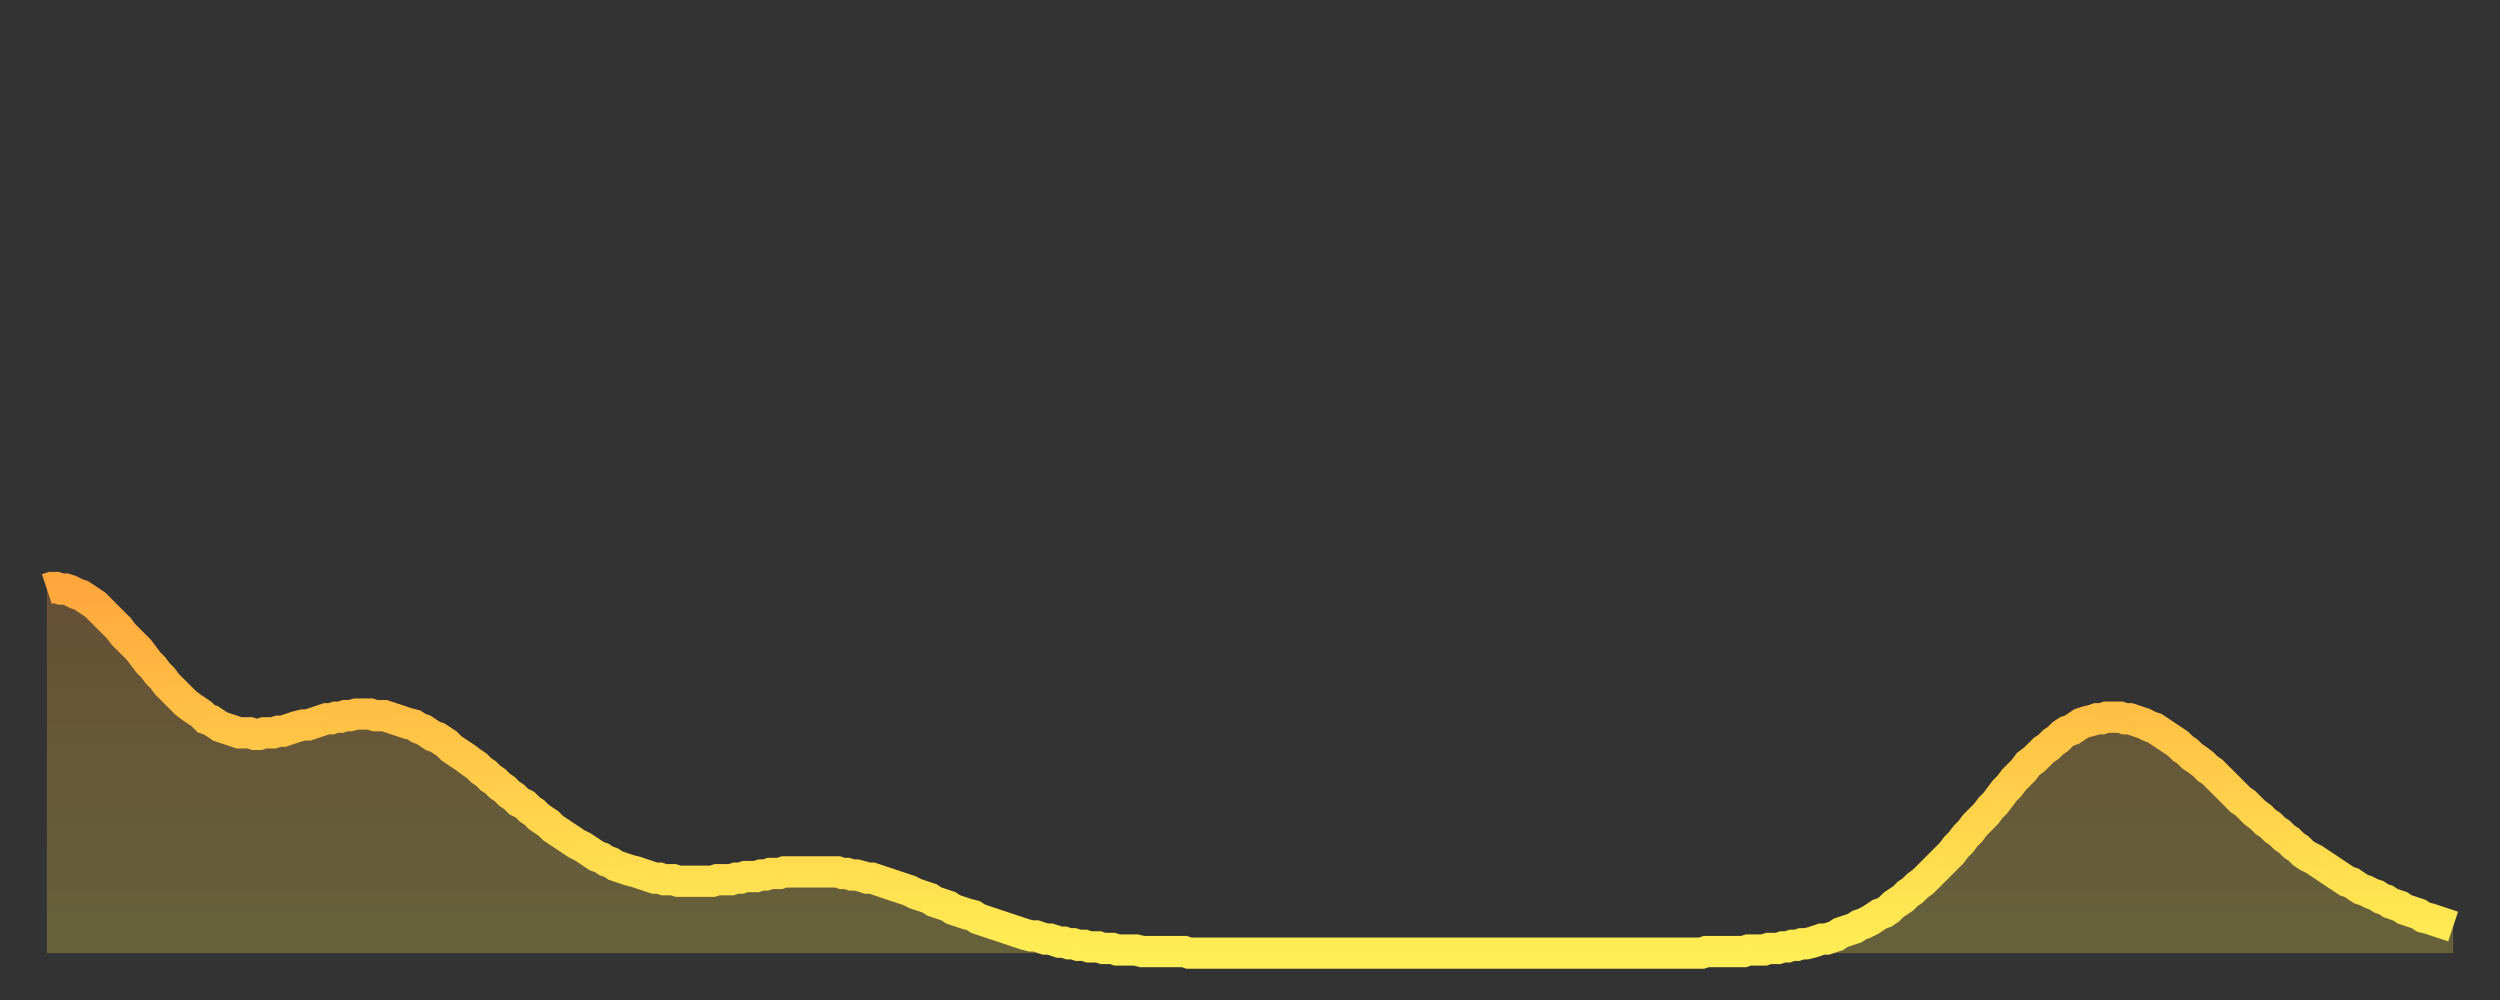 <?xml version="1.0" encoding="utf-8" ?>
<svg baseProfile="full" height="64" version="1.1" width="160" xmlns="http://www.w3.org/2000/svg" xmlns:ev="http://www.w3.org/2001/xml-events" xmlns:xlink="http://www.w3.org/1999/xlink"><rect width="100%" height="100%" fill="#333333" stroke="none"/><defs><linearGradient id="id206068" x1="0" x2="0" y1="0" y2="1"><stop offset="0%" stop-color="#ffa73d" /><stop offset="50%" stop-color="#ffcb49" /><stop offset="100%" stop-color="#ffee55" /></linearGradient></defs><g transform="translate(3,3)"><g><path d="M 0.0 34.7 0.3 34.6 0.6 34.6 0.9 34.7 1.2 34.7 1.5 34.8 1.9 35.0 2.2 35.1 2.5 35.3 2.8 35.5 3.1 35.7 3.4 36.0 3.7 36.3 4.0 36.6 4.3 36.9 4.6 37.2 4.9 37.6 5.2 37.9 5.6 38.3 5.9 38.6 6.2 39.0 6.5 39.4 6.8 39.7 7.1 40.1 7.4 40.4 7.7 40.8 8.0 41.1 8.3 41.4 8.6 41.7 8.9 42.0 9.3 42.3 9.6 42.5 9.9 42.7 10.2 43.0 10.5 43.1 10.8 43.3 11.1 43.5 11.4 43.6 11.7 43.7 12.0 43.8 12.3 43.9 12.7 43.9 13.0 43.9 13.3 44.0 13.6 44.0 13.9 43.9 14.2 43.9 14.5 43.9 14.8 43.8 15.1 43.8 15.4 43.7 15.7 43.6 16.0 43.5 16.4 43.4 16.7 43.4 17.0 43.3 17.3 43.2 17.6 43.1 17.9 43.0 18.2 43.0 18.5 42.9 18.8 42.9 19.1 42.8 19.4 42.8 19.8 42.7 20.1 42.7 20.4 42.7 20.7 42.7 21.0 42.8 21.3 42.8 21.6 42.8 21.9 42.9 22.2 43.0 22.5 43.1 22.8 43.2 23.1 43.3 23.5 43.4 23.8 43.6 24.1 43.7 24.4 43.9 24.7 44.1 25.0 44.2 25.3 44.4 25.6 44.6 25.9 44.9 26.2 45.1 26.5 45.3 26.8 45.5 27.2 45.8 27.5 46.0 27.8 46.3 28.1 46.5 28.4 46.8 28.7 47.0 29.0 47.3 29.3 47.5 29.6 47.8 29.9 48.0 30.2 48.3 30.6 48.5 30.9 48.8 31.2 49.0 31.5 49.3 31.8 49.5 32.1 49.7 32.4 50.0 32.7 50.2 33.0 50.4 33.3 50.6 33.6 50.8 33.9 51.0 34.3 51.2 34.6 51.4 34.9 51.6 35.2 51.8 35.5 51.9 35.8 52.1 36.1 52.2 36.4 52.4 36.7 52.5 37.0 52.6 37.3 52.7 37.7 52.8 38.0 52.9 38.3 53.0 38.6 53.1 38.9 53.2 39.2 53.2 39.5 53.3 39.8 53.3 40.1 53.3 40.4 53.4 40.7 53.4 41.0 53.4 41.4 53.4 41.7 53.4 42.0 53.4 42.3 53.4 42.6 53.4 42.9 53.3 43.2 53.3 43.5 53.3 43.8 53.3 44.1 53.2 44.4 53.2 44.7 53.1 45.1 53.1 45.4 53.1 45.7 53.0 46.0 53.0 46.3 52.9 46.6 52.9 46.9 52.9 47.2 52.8 47.5 52.8 47.8 52.8 48.1 52.8 48.5 52.8 48.8 52.8 49.1 52.8 49.4 52.8 49.7 52.8 50.0 52.8 50.3 52.8 50.6 52.8 50.9 52.9 51.2 52.9 51.5 53.0 51.8 53.0 52.2 53.1 52.5 53.2 52.8 53.2 53.1 53.3 53.4 53.4 53.7 53.5 54.0 53.6 54.3 53.7 54.6 53.8 54.9 53.9 55.2 54.0 55.6 54.2 55.9 54.3 56.2 54.4 56.5 54.5 56.8 54.7 57.1 54.8 57.4 54.9 57.7 55.0 58.0 55.2 58.3 55.3 58.6 55.4 58.9 55.5 59.3 55.6 59.6 55.8 59.9 55.9 60.2 56.0 60.5 56.1 60.8 56.2 61.1 56.3 61.4 56.4 61.7 56.5 62.0 56.6 62.3 56.7 62.6 56.8 63.0 56.9 63.3 56.9 63.6 57.0 63.9 57.1 64.2 57.1 64.5 57.2 64.8 57.3 65.1 57.3 65.4 57.4 65.7 57.4 66.0 57.5 66.4 57.5 66.7 57.6 67.0 57.6 67.3 57.6 67.6 57.7 67.9 57.7 68.2 57.7 68.5 57.8 68.8 57.8 69.1 57.8 69.4 57.8 69.7 57.8 70.1 57.9 70.4 57.9 70.7 57.9 71.0 57.9 71.3 57.9 71.6 57.9 71.9 57.9 72.2 57.9 72.5 57.9 72.8 57.9 73.1 58.0 73.5 58.0 73.8 58.0 74.1 58.0 74.4 58.0 74.7 58.0 75.0 58.0 75.3 58.0 75.6 58.0 75.9 58.0 76.2 58.0 76.5 58.0 76.8 58.0 77.2 58.0 77.5 58.0 77.8 58.0 78.1 58.0 78.4 58.0 78.7 58.0 79.0 58.0 79.3 58.0 79.6 58.0 79.9 58.0 80.2 58.0 80.5 58.0 80.9 58.0 81.2 58.0 81.5 58.0 81.8 58.0 82.1 58.0 82.4 58.0 82.7 58.0 83.0 58.0 83.3 58.0 83.6 58.0 83.9 58.0 84.3 58.0 84.6 58.0 84.9 58.0 85.2 58.0 85.5 58.0 85.8 58.0 86.1 58.0 86.4 58.0 86.7 58.0 87.0 58.0 87.3 58.0 87.6 58.0 88.0 58.0 88.3 58.0 88.6 58.0 88.9 58.0 89.2 58.0 89.5 58.0 89.8 58.0 90.1 58.0 90.4 58.0 90.7 58.0 91.0 58.0 91.4 58.0 91.7 58.0 92.0 58.0 92.3 58.0 92.6 58.0 92.9 58.0 93.2 58.0 93.5 58.0 93.8 58.0 94.1 58.0 94.4 58.0 94.7 58.0 95.1 58.0 95.4 58.0 95.7 58.0 96.0 58.0 96.3 58.0 96.6 58.0 96.9 58.0 97.2 58.0 97.5 58.0 97.8 58.0 98.1 58.0 98.4 58.0 98.8 58.0 99.1 58.0 99.4 58.0 99.7 58.0 100.0 58.0 100.3 58.0 100.6 58.0 100.9 58.0 101.2 58.0 101.5 58.0 101.8 58.0 102.2 58.0 102.5 58.0 102.8 58.0 103.1 58.0 103.4 58.0 103.7 58.0 104.0 58.0 104.3 58.0 104.6 58.0 104.9 58.0 105.2 58.0 105.5 58.0 105.9 58.0 106.2 57.9 106.5 57.9 106.8 57.9 107.1 57.9 107.4 57.9 107.7 57.9 108.0 57.9 108.3 57.9 108.6 57.9 108.9 57.8 109.3 57.8 109.6 57.8 109.9 57.8 110.2 57.7 110.5 57.7 110.8 57.7 111.1 57.6 111.4 57.6 111.7 57.5 112.0 57.5 112.3 57.4 112.6 57.4 113.0 57.3 113.3 57.2 113.6 57.1 113.9 57.1 114.2 57.0 114.5 56.9 114.8 56.7 115.1 56.6 115.4 56.5 115.7 56.4 116.0 56.2 116.3 56.1 116.7 55.9 117.0 55.7 117.3 55.5 117.6 55.4 117.9 55.2 118.2 54.9 118.5 54.7 118.8 54.5 119.1 54.2 119.4 54.0 119.7 53.7 120.1 53.4 120.4 53.1 120.7 52.8 121.0 52.5 121.3 52.2 121.6 51.9 121.9 51.6 122.2 51.2 122.5 50.9 122.8 50.5 123.1 50.2 123.4 49.8 123.8 49.4 124.1 49.1 124.4 48.7 124.7 48.4 125.0 48.0 125.3 47.6 125.6 47.3 125.9 46.9 126.2 46.6 126.5 46.3 126.8 45.9 127.2 45.6 127.5 45.3 127.8 45.0 128.1 44.8 128.4 44.5 128.7 44.3 129.0 44.0 129.3 43.8 129.6 43.7 129.9 43.5 130.2 43.3 130.5 43.2 130.9 43.1 131.2 43.0 131.5 43.0 131.8 42.9 132.1 42.9 132.4 42.9 132.7 42.9 133.0 43.0 133.3 43.0 133.6 43.1 133.9 43.2 134.2 43.3 134.6 43.5 134.9 43.6 135.2 43.8 135.5 44.0 135.8 44.2 136.1 44.4 136.4 44.6 136.7 44.9 137.0 45.1 137.3 45.4 137.6 45.6 138.0 45.9 138.3 46.2 138.6 46.4 138.9 46.7 139.2 47.0 139.5 47.3 139.8 47.6 140.1 47.9 140.4 48.2 140.7 48.4 141.0 48.7 141.3 49.0 141.7 49.3 142.0 49.6 142.3 49.8 142.6 50.1 142.9 50.3 143.2 50.6 143.5 50.8 143.8 51.1 144.1 51.3 144.4 51.6 144.7 51.8 145.1 52.0 145.4 52.2 145.7 52.4 146.0 52.6 146.3 52.8 146.6 53.0 146.9 53.2 147.2 53.4 147.5 53.5 147.8 53.7 148.1 53.9 148.4 54.0 148.8 54.2 149.1 54.3 149.4 54.5 149.7 54.6 150.0 54.8 150.3 54.9 150.6 55.0 150.9 55.2 151.2 55.3 151.5 55.4 151.8 55.5 152.1 55.7 152.5 55.8 152.8 55.9 153.1 56.0 153.4 56.1 153.7 56.2 154.0 56.3" fill="none" id="graph-curve" opacity="1" stroke="url(#id206068)" stroke-width="2" /><path d="M 0 58 L 0.0 34.7 0.3 34.6 0.6 34.6 0.9 34.7 1.2 34.7 1.5 34.8 1.9 35.0 2.2 35.1 2.5 35.3 2.8 35.5 3.1 35.7 3.4 36.0 3.7 36.3 4.0 36.6 4.3 36.9 4.6 37.2 4.9 37.6 5.2 37.9 5.6 38.3 5.9 38.6 6.2 39.0 6.5 39.4 6.8 39.7 7.1 40.1 7.4 40.4 7.7 40.8 8.0 41.1 8.3 41.4 8.6 41.7 8.9 42.0 9.3 42.3 9.6 42.5 9.9 42.7 10.2 43.0 10.5 43.1 10.8 43.3 11.1 43.5 11.4 43.6 11.7 43.7 12.0 43.8 12.3 43.9 12.7 43.9 13.0 43.9 13.3 44.0 13.6 44.0 13.9 43.9 14.2 43.9 14.5 43.9 14.8 43.8 15.1 43.8 15.4 43.7 15.7 43.6 16.0 43.5 16.4 43.4 16.7 43.4 17.0 43.3 17.3 43.2 17.6 43.1 17.9 43.0 18.2 43.0 18.5 42.9 18.8 42.9 19.1 42.8 19.4 42.8 19.8 42.7 20.1 42.7 20.4 42.7 20.7 42.7 21.0 42.8 21.3 42.8 21.6 42.8 21.9 42.9 22.2 43.0 22.5 43.1 22.8 43.2 23.1 43.3 23.5 43.4 23.8 43.6 24.1 43.7 24.4 43.9 24.7 44.1 25.0 44.2 25.3 44.4 25.6 44.6 25.9 44.9 26.2 45.1 26.5 45.3 26.8 45.5 27.2 45.8 27.5 46.0 27.8 46.3 28.1 46.5 28.4 46.8 28.7 47.0 29.0 47.3 29.3 47.5 29.6 47.8 29.9 48.0 30.2 48.3 30.6 48.5 30.9 48.8 31.2 49.0 31.5 49.3 31.8 49.5 32.1 49.7 32.4 50.0 32.7 50.2 33.0 50.4 33.3 50.6 33.6 50.8 33.9 51.0 34.3 51.2 34.6 51.4 34.9 51.6 35.2 51.8 35.5 51.9 35.8 52.1 36.1 52.2 36.4 52.4 36.7 52.5 37.0 52.6 37.3 52.7 37.7 52.8 38.0 52.9 38.3 53.0 38.6 53.1 38.9 53.2 39.2 53.2 39.5 53.3 39.8 53.3 40.1 53.3 40.4 53.4 40.7 53.4 41.0 53.4 41.4 53.4 41.7 53.4 42.0 53.4 42.3 53.4 42.6 53.4 42.9 53.3 43.2 53.3 43.5 53.3 43.8 53.3 44.1 53.2 44.4 53.2 44.7 53.1 45.1 53.1 45.4 53.1 45.7 53.0 46.0 53.0 46.3 52.9 46.6 52.9 46.9 52.9 47.2 52.8 47.5 52.8 47.8 52.8 48.1 52.8 48.5 52.8 48.8 52.8 49.1 52.8 49.4 52.8 49.7 52.8 50.0 52.8 50.3 52.8 50.6 52.8 50.9 52.9 51.2 52.9 51.5 53.0 51.8 53.0 52.2 53.1 52.5 53.2 52.8 53.2 53.1 53.3 53.4 53.4 53.7 53.5 54.0 53.6 54.3 53.7 54.6 53.8 54.9 53.9 55.2 54.0 55.6 54.2 55.9 54.3 56.2 54.4 56.5 54.5 56.8 54.7 57.1 54.8 57.4 54.9 57.7 55.0 58.0 55.2 58.3 55.3 58.6 55.4 58.9 55.5 59.3 55.6 59.6 55.8 59.9 55.9 60.2 56.0 60.5 56.1 60.8 56.2 61.1 56.3 61.4 56.4 61.7 56.5 62.0 56.6 62.3 56.7 62.6 56.8 63.0 56.9 63.3 56.9 63.6 57.0 63.9 57.1 64.2 57.1 64.5 57.2 64.8 57.3 65.1 57.3 65.4 57.4 65.7 57.4 66.0 57.5 66.4 57.5 66.7 57.6 67.0 57.6 67.3 57.6 67.6 57.7 67.9 57.7 68.2 57.7 68.5 57.8 68.8 57.8 69.1 57.8 69.4 57.8 69.7 57.8 70.1 57.9 70.4 57.9 70.7 57.9 71.0 57.9 71.3 57.9 71.6 57.9 71.9 57.9 72.2 57.9 72.5 57.9 72.8 57.9 73.1 58.0 73.5 58.0 73.8 58.0 74.1 58.0 74.4 58.0 74.7 58.0 75.0 58.0 75.3 58.0 75.6 58.0 75.9 58.0 76.2 58.0 76.5 58.0 76.8 58.0 77.2 58.0 77.5 58.0 77.8 58.0 78.1 58.0 78.4 58.0 78.7 58.0 79.0 58.0 79.3 58.0 79.6 58.0 79.9 58.0 80.2 58.0 80.5 58.0 80.9 58.0 81.2 58.0 81.5 58.0 81.8 58.0 82.1 58.0 82.4 58.0 82.7 58.0 83.0 58.0 83.3 58.0 83.6 58.0 83.9 58.0 84.3 58.0 84.6 58.0 84.9 58.0 85.2 58.0 85.5 58.0 85.8 58.0 86.1 58.0 86.4 58.0 86.7 58.0 87.0 58.0 87.3 58.0 87.6 58.0 88.0 58.0 88.3 58.0 88.6 58.0 88.9 58.0 89.2 58.0 89.5 58.0 89.8 58.0 90.1 58.0 90.4 58.0 90.7 58.0 91.0 58.0 91.4 58.0 91.7 58.0 92.0 58.0 92.3 58.0 92.6 58.0 92.9 58.0 93.2 58.0 93.5 58.0 93.8 58.0 94.1 58.0 94.4 58.0 94.7 58.0 95.1 58.0 95.4 58.0 95.7 58.0 96.0 58.0 96.3 58.0 96.6 58.0 96.9 58.0 97.2 58.0 97.5 58.0 97.8 58.0 98.1 58.0 98.4 58.0 98.8 58.0 99.1 58.0 99.4 58.0 99.7 58.0 100.0 58.0 100.3 58.0 100.6 58.0 100.9 58.0 101.2 58.0 101.5 58.0 101.8 58.0 102.2 58.0 102.5 58.0 102.8 58.0 103.1 58.0 103.4 58.0 103.7 58.0 104.0 58.0 104.3 58.0 104.6 58.0 104.9 58.0 105.2 58.0 105.5 58.0 105.9 58.0 106.2 57.9 106.5 57.9 106.8 57.9 107.1 57.9 107.4 57.9 107.7 57.9 108.0 57.9 108.3 57.9 108.6 57.9 108.9 57.8 109.3 57.8 109.6 57.8 109.9 57.8 110.2 57.7 110.5 57.7 110.8 57.7 111.1 57.6 111.4 57.6 111.7 57.5 112.0 57.5 112.3 57.4 112.6 57.4 113.0 57.3 113.3 57.2 113.6 57.1 113.9 57.1 114.2 57.0 114.5 56.9 114.8 56.7 115.1 56.6 115.4 56.5 115.7 56.4 116.0 56.2 116.3 56.1 116.7 55.9 117.0 55.7 117.3 55.5 117.6 55.4 117.9 55.2 118.2 54.9 118.5 54.7 118.8 54.5 119.1 54.2 119.4 54.0 119.7 53.7 120.1 53.4 120.4 53.1 120.7 52.8 121.0 52.5 121.3 52.2 121.6 51.9 121.9 51.6 122.2 51.2 122.5 50.9 122.8 50.5 123.1 50.2 123.4 49.8 123.8 49.4 124.1 49.1 124.4 48.7 124.7 48.4 125.0 48.0 125.3 47.6 125.6 47.3 125.9 46.9 126.2 46.6 126.5 46.3 126.8 45.9 127.2 45.6 127.5 45.3 127.8 45.0 128.1 44.8 128.4 44.5 128.7 44.3 129.0 44.0 129.3 43.8 129.6 43.7 129.9 43.5 130.2 43.3 130.5 43.2 130.9 43.1 131.2 43.0 131.5 43.0 131.8 42.9 132.1 42.9 132.4 42.9 132.7 42.9 133.0 43.0 133.3 43.0 133.6 43.1 133.9 43.2 134.2 43.3 134.6 43.5 134.9 43.6 135.2 43.8 135.5 44.0 135.8 44.2 136.1 44.4 136.4 44.6 136.7 44.9 137.0 45.1 137.3 45.4 137.6 45.6 138.0 45.9 138.3 46.2 138.6 46.4 138.9 46.7 139.2 47.0 139.5 47.3 139.8 47.6 140.1 47.9 140.4 48.2 140.7 48.4 141.0 48.7 141.3 49.0 141.7 49.3 142.0 49.6 142.3 49.8 142.6 50.1 142.9 50.3 143.2 50.6 143.5 50.8 143.8 51.1 144.1 51.3 144.4 51.6 144.7 51.8 145.1 52.0 145.4 52.2 145.7 52.4 146.0 52.6 146.3 52.8 146.6 53.0 146.9 53.2 147.2 53.4 147.5 53.5 147.8 53.7 148.1 53.9 148.4 54.0 148.8 54.2 149.1 54.3 149.4 54.5 149.7 54.6 150.0 54.8 150.3 54.9 150.6 55.0 150.9 55.2 151.2 55.3 151.5 55.4 151.8 55.5 152.1 55.7 152.5 55.8 152.8 55.9 153.1 56.0 153.4 56.1 153.7 56.2 154.0 56.3 154 58" fill="url(#id206068)" fill-opacity=".25" id="graph-shadow" /></g></g></svg>